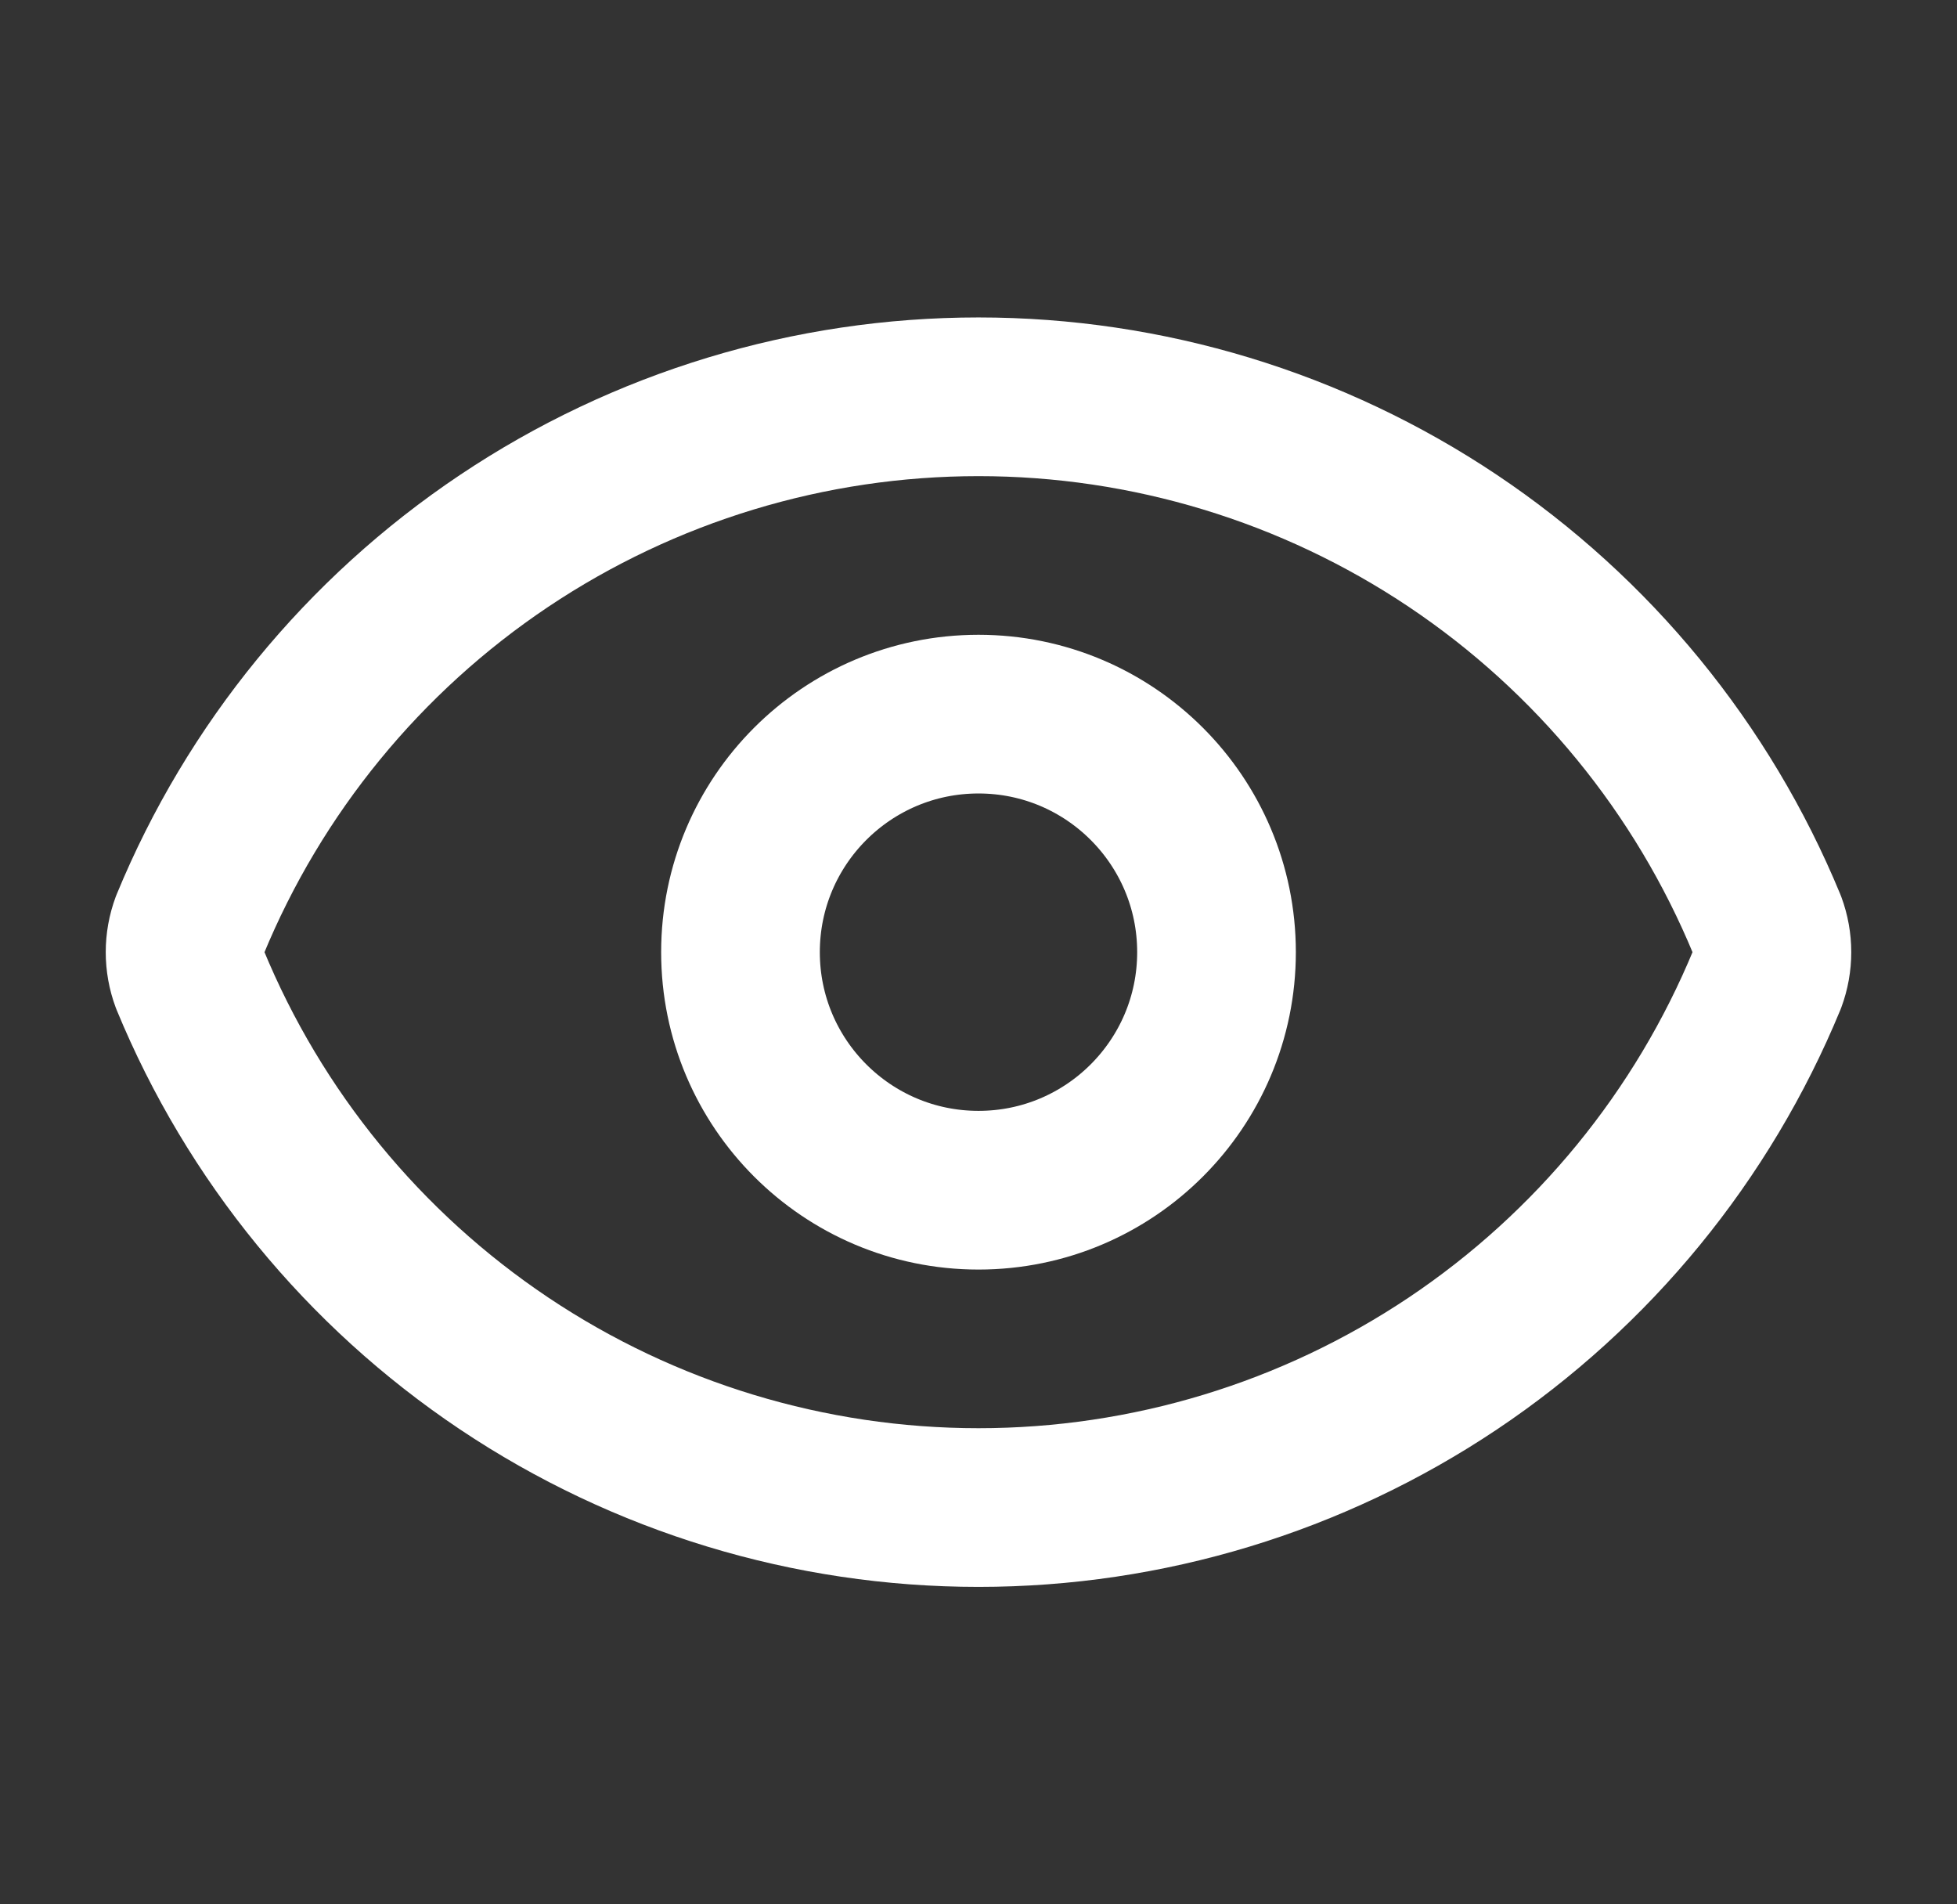 <svg width="37" height="36" viewBox="0 0 37 36" fill="none" xmlns="http://www.w3.org/2000/svg">
<rect x="0" y="0" width="37" height="36" fill="#333333" stroke="none"/>
<path d="M3.593 18.522C3.468 18.185 3.468 17.815 3.593 17.478C4.81 14.526 6.877 12.002 9.531 10.225C12.185 8.449 15.306 7.501 18.5 7.501C21.693 7.501 24.815 8.449 27.469 10.225C30.122 12.002 32.189 14.526 33.407 17.478C33.532 17.815 33.532 18.185 33.407 18.522C32.189 21.474 30.122 23.998 27.469 25.775C24.815 27.551 21.693 28.499 18.5 28.499C15.306 28.499 12.185 27.551 9.531 25.775C6.877 23.998 4.81 21.474 3.593 18.522Z" stroke="white" stroke-width="3" stroke-linecap="round" stroke-linejoin="round"/>
<path d="M18.5 22.5C20.985 22.5 23 20.485 23 18C23 15.515 20.985 13.5 18.5 13.5C16.015 13.5 14 15.515 14 18C14 20.485 16.015 22.5 18.5 22.5Z" stroke="white" stroke-width="3" stroke-linecap="round" stroke-linejoin="round"/>
</svg>
